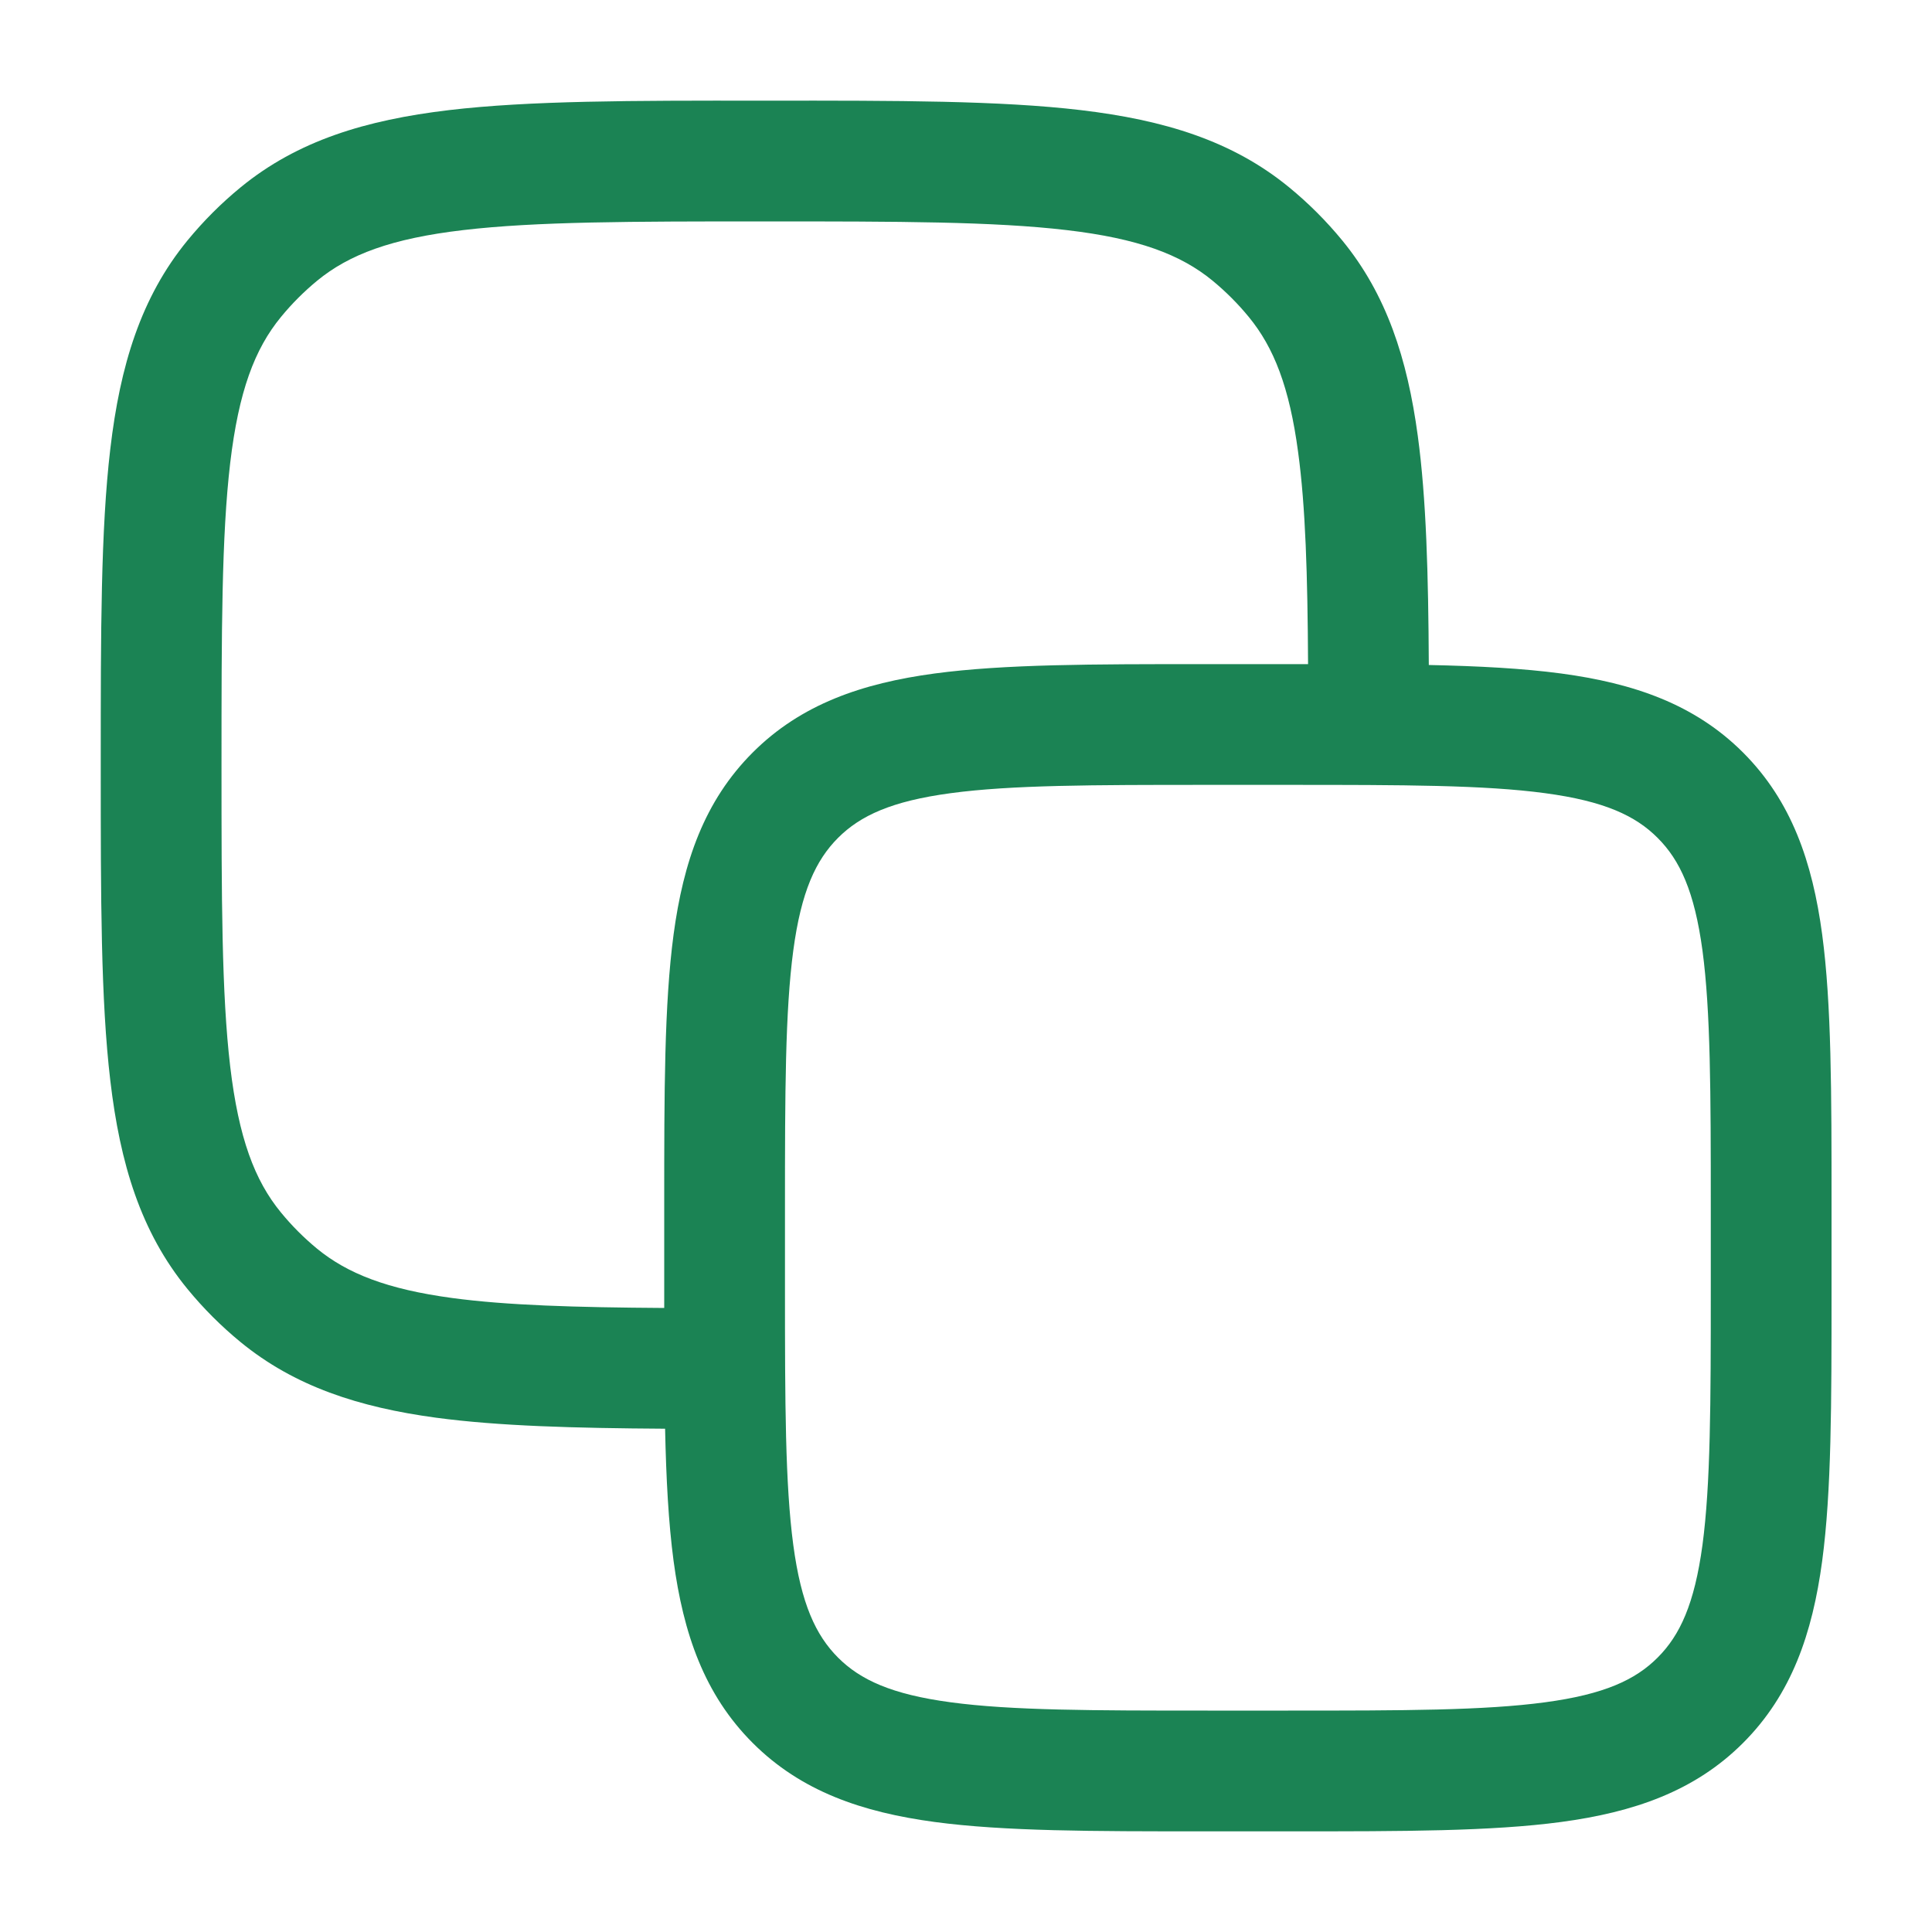 <svg width="20" height="20" viewBox="0 0 20 20" fill="none" xmlns="http://www.w3.org/2000/svg">
<path fill-rule="evenodd" clip-rule="evenodd" d="M7.959 1.042H7.877C6.542 1.041 5.484 1.041 4.647 1.14C3.788 1.242 3.081 1.455 2.49 1.94C2.29 2.104 2.106 2.288 1.941 2.489C1.457 3.079 1.243 3.787 1.142 4.646C1.043 5.483 1.043 6.541 1.043 7.876V7.957C1.043 9.292 1.043 10.35 1.142 11.187C1.243 12.046 1.457 12.754 1.941 13.344C2.106 13.545 2.29 13.729 2.49 13.893C3.05 14.352 3.715 14.568 4.514 14.676C5.163 14.763 5.944 14.784 6.885 14.79C6.896 15.308 6.92 15.763 6.973 16.16C7.074 16.91 7.29 17.541 7.792 18.043C8.293 18.544 8.925 18.76 9.675 18.861C10.397 18.958 11.316 18.958 12.456 18.958H13.38C14.52 18.958 15.439 18.958 16.161 18.861C16.911 18.76 17.543 18.544 18.044 18.043C18.546 17.541 18.762 16.91 18.863 16.16C18.96 15.437 18.96 14.519 18.96 13.379V12.454C18.96 11.315 18.96 10.396 18.863 9.673C18.762 8.923 18.546 8.292 18.044 7.79C17.543 7.289 16.911 7.073 16.161 6.972C15.765 6.919 15.31 6.895 14.791 6.884C14.786 5.943 14.765 5.162 14.677 4.513C14.569 3.713 14.354 3.049 13.895 2.489C13.73 2.288 13.546 2.104 13.346 1.94C12.755 1.455 12.048 1.242 11.189 1.14C10.352 1.041 9.294 1.041 7.959 1.042ZM13.541 6.875C13.536 5.95 13.515 5.246 13.438 4.68C13.348 4.006 13.186 3.596 12.928 3.282C12.816 3.145 12.69 3.019 12.553 2.906C12.222 2.634 11.783 2.469 11.042 2.382C10.287 2.293 9.303 2.292 7.918 2.292C6.533 2.292 5.549 2.293 4.794 2.382C4.053 2.469 3.614 2.634 3.283 2.906C3.146 3.019 3.02 3.145 2.908 3.282C2.636 3.613 2.471 4.051 2.383 4.793C2.294 5.548 2.293 6.531 2.293 7.917C2.293 9.302 2.294 10.286 2.383 11.04C2.471 11.781 2.636 12.22 2.908 12.551C3.02 12.688 3.146 12.814 3.283 12.927C3.597 13.184 4.008 13.346 4.681 13.437C5.247 13.513 5.951 13.534 6.876 13.54C6.876 13.486 6.876 13.433 6.876 13.379V12.454C6.876 11.315 6.876 10.396 6.973 9.673C7.074 8.923 7.29 8.292 7.792 7.79C8.293 7.289 8.925 7.073 9.675 6.972C10.397 6.875 11.316 6.875 12.456 6.875H13.38C13.434 6.875 13.488 6.875 13.541 6.875ZM8.675 8.674C8.906 8.443 9.23 8.293 9.841 8.211C10.471 8.126 11.305 8.125 12.501 8.125H13.335C14.531 8.125 15.365 8.126 15.995 8.211C16.606 8.293 16.93 8.443 17.16 8.674C17.391 8.905 17.541 9.228 17.624 9.84C17.708 10.469 17.71 11.304 17.71 12.5V13.333C17.71 14.529 17.708 15.364 17.624 15.993C17.541 16.605 17.391 16.928 17.16 17.159C16.93 17.39 16.606 17.54 15.995 17.622C15.365 17.707 14.531 17.708 13.335 17.708H12.501C11.305 17.708 10.471 17.707 9.841 17.622C9.23 17.54 8.906 17.39 8.675 17.159C8.445 16.928 8.294 16.605 8.212 15.993C8.128 15.364 8.126 14.529 8.126 13.333V12.5C8.126 11.304 8.128 10.469 8.212 9.84C8.294 9.228 8.445 8.905 8.675 8.674Z" fill="#1B8354"/>
</svg>
